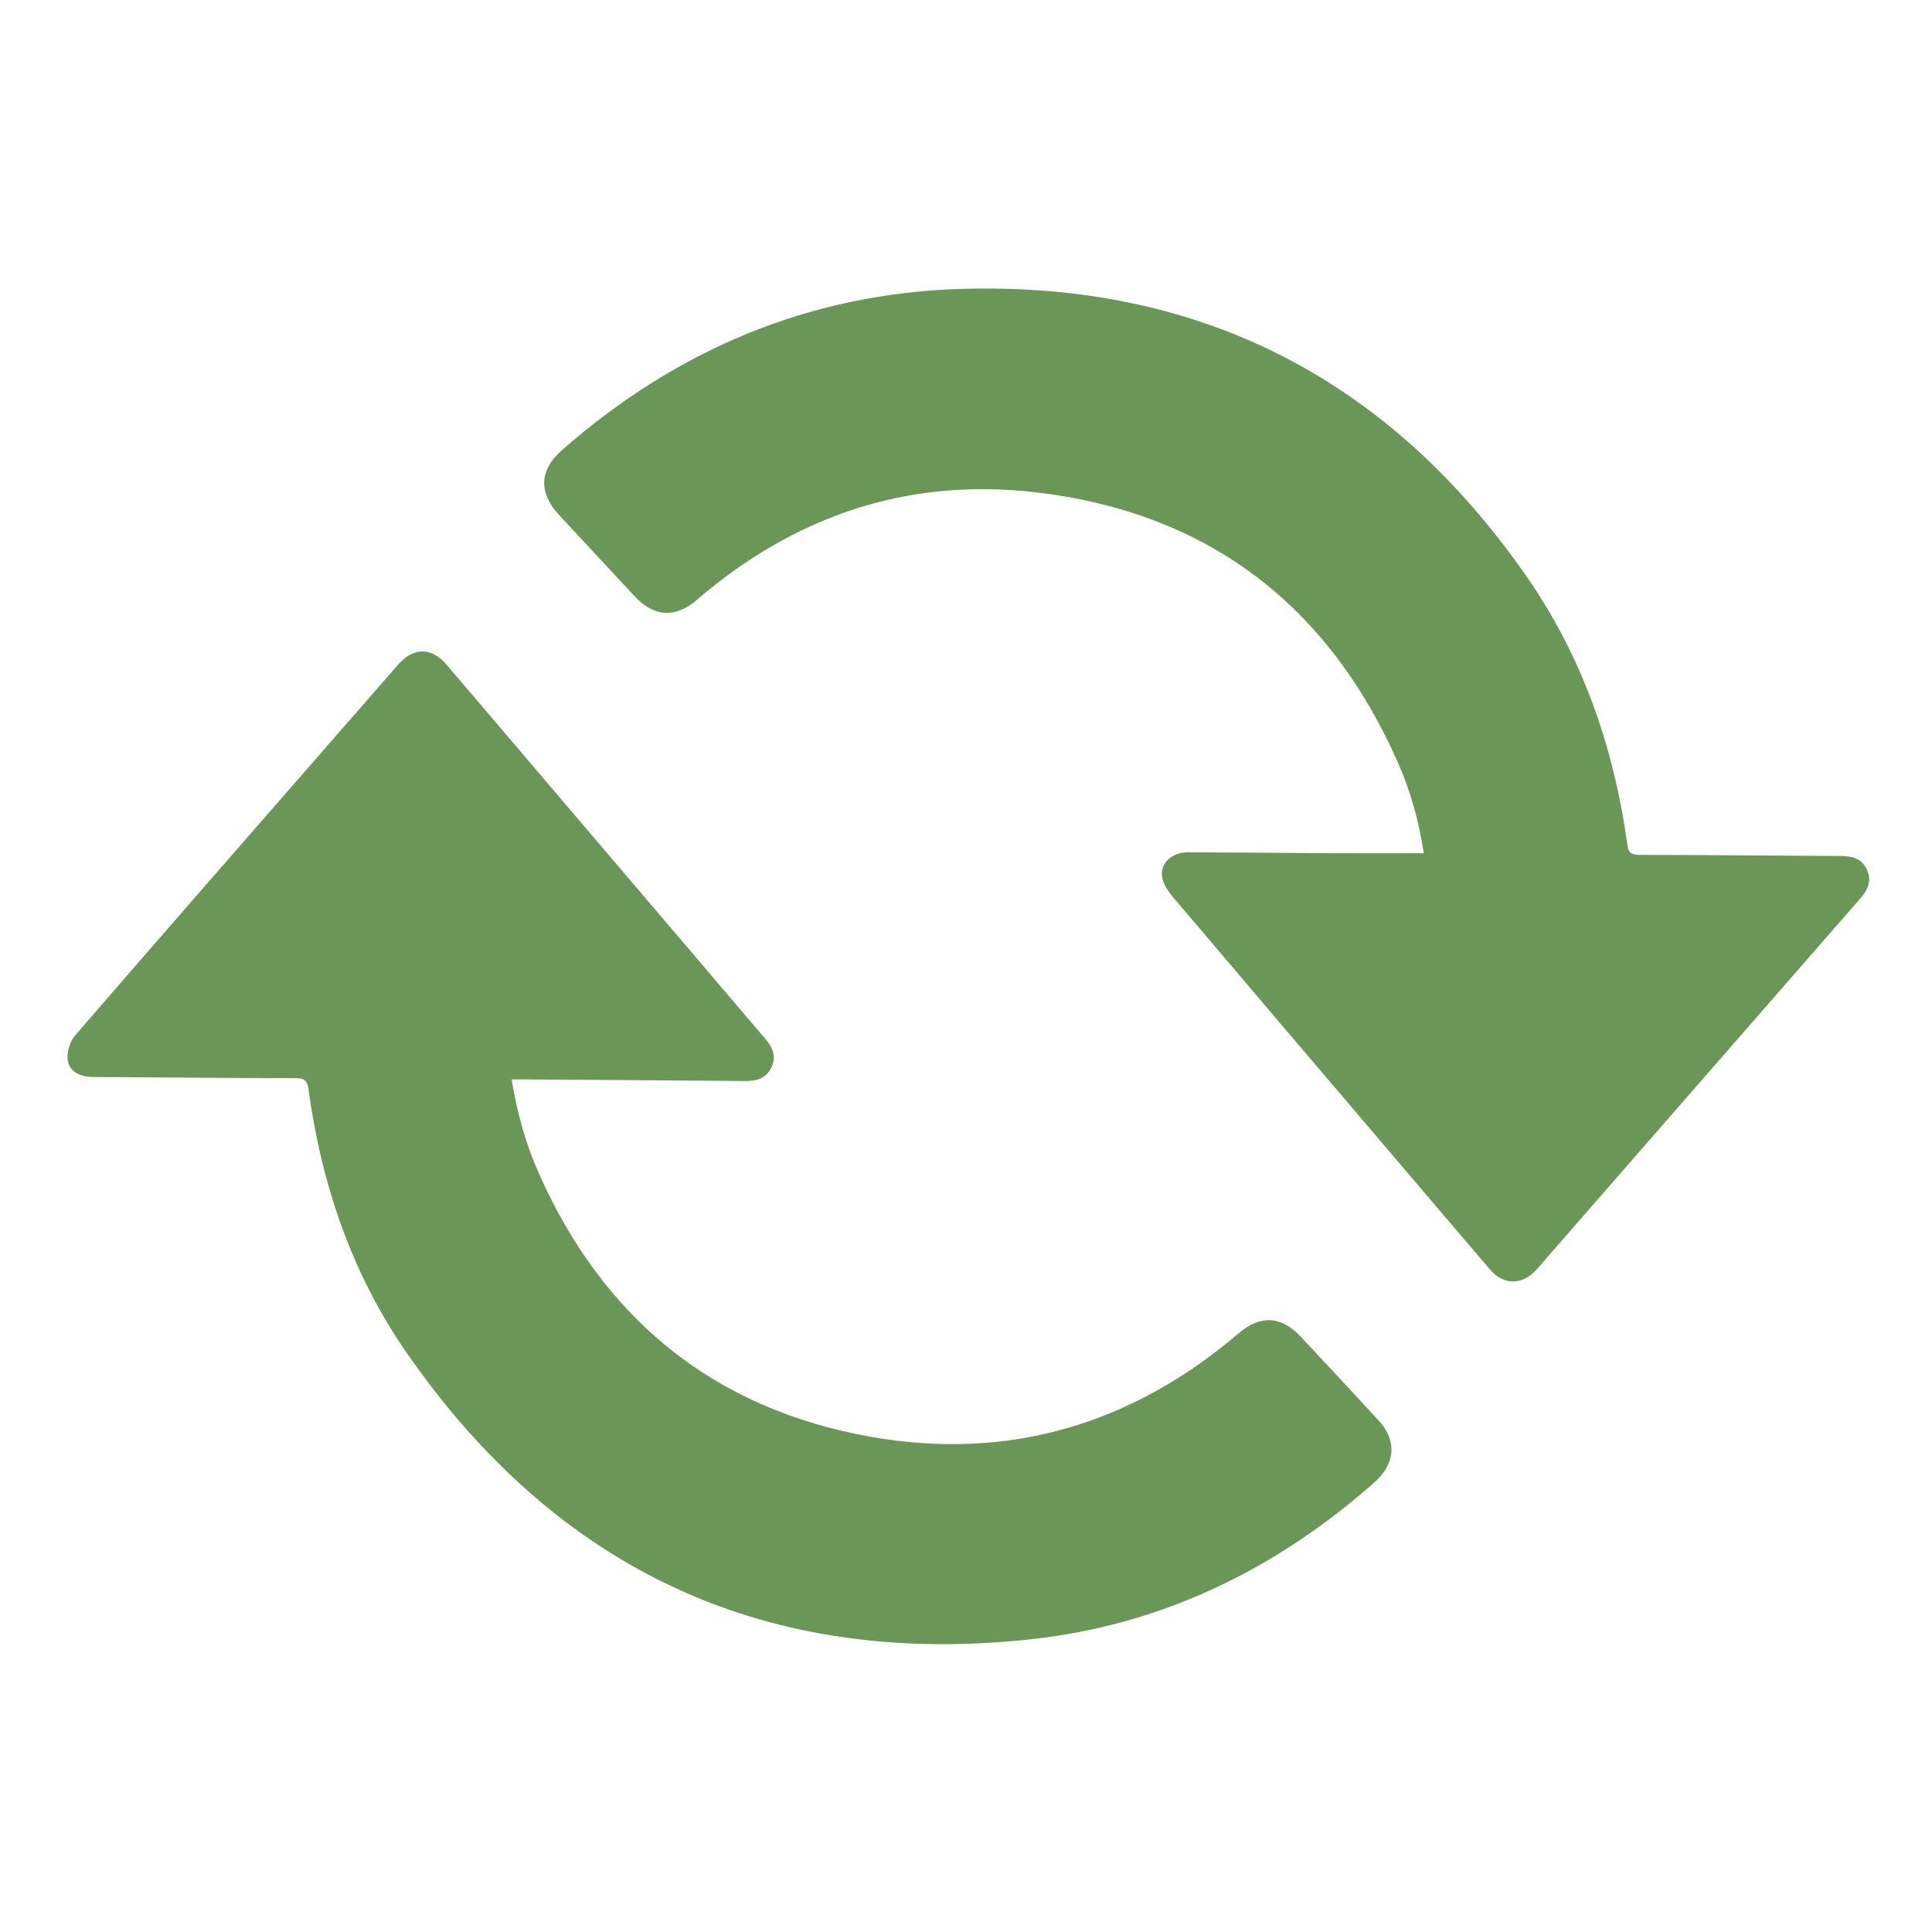 <svg viewBox="0 0 400 400" xmlns="http://www.w3.org/2000/svg" data-name="Livello 1" id="Livello_1">
  <defs>
    <style>
      .cls-1 {
        fill: #6a9757;
        stroke-width: 0px;
      }
    </style>
  </defs>
  <path d="M294.78,176.63c-1.01-6.61-2.73-12.8-5.32-18.67-14.43-32.71-39.38-51.83-74.89-56.02-26.51-3.13-50.04,4.81-70.29,22.26-4.4,3.79-8.85,3.59-12.85-.71-5.23-5.62-10.46-11.24-15.68-16.87-4.28-4.62-4.13-9.28.62-13.44,23.61-20.72,51.09-32.39,82.49-33.36,49.8-1.54,88.96,18.81,117.29,59.66,11.5,16.58,18,35.29,20.75,55.27.22,1.63.65,2.23,2.41,2.24,13.88.02,27.76.17,41.64.23,2.37,0,4.43.41,5.55,2.78,1.17,2.47.1,4.37-1.51,6.21-21.66,24.8-43.3,49.62-64.94,74.43-.68.78-1.33,1.58-2.04,2.34-2.97,3.16-6.72,3.12-9.56-.19-6.2-7.23-12.36-14.49-18.54-21.74-15.7-18.44-31.41-36.86-47.07-55.33-.97-1.14-1.91-2.55-2.21-3.96-.61-2.89,1.93-5.33,5.31-5.31,10.19.04,20.38.15,30.57.2,5.97.03,11.94,0,18.27,0Z" class="cls-1"></path>
  <path d="M105.92,223.49c1.14,6.79,2.86,13.13,5.51,19.14,13.39,30.35,36.36,49.14,69.02,54.87,28.5,5,53.97-2.65,76.01-21.46,4.46-3.81,8.76-3.65,12.82.68,5.41,5.76,10.78,11.55,16.14,17.36,3.83,4.15,3.52,8.95-.84,12.81-20.43,18.07-44.11,29.58-71.21,32.51-54.69,5.91-97.95-14.24-129.24-59.41-11.31-16.33-17.59-34.85-20.27-54.53-.25-1.86-.96-2.23-2.65-2.24-13.96-.03-27.91-.14-41.87-.24-3.06-.02-5.2-1.3-5.35-3.83-.09-1.57.53-3.57,1.55-4.76,16.46-19.05,33.04-38,49.59-56.97,5.78-6.62,11.55-13.24,17.33-19.86,3.12-3.57,6.89-3.6,9.98.03,22.03,25.85,44.04,51.72,66.07,77.56,1.52,1.78,2.25,3.67,1.19,5.89-1.07,2.21-3.03,2.79-5.35,2.77-15.36-.13-30.72-.22-46.08-.33-.71,0-1.43,0-2.36,0Z" class="cls-1"></path>
</svg>